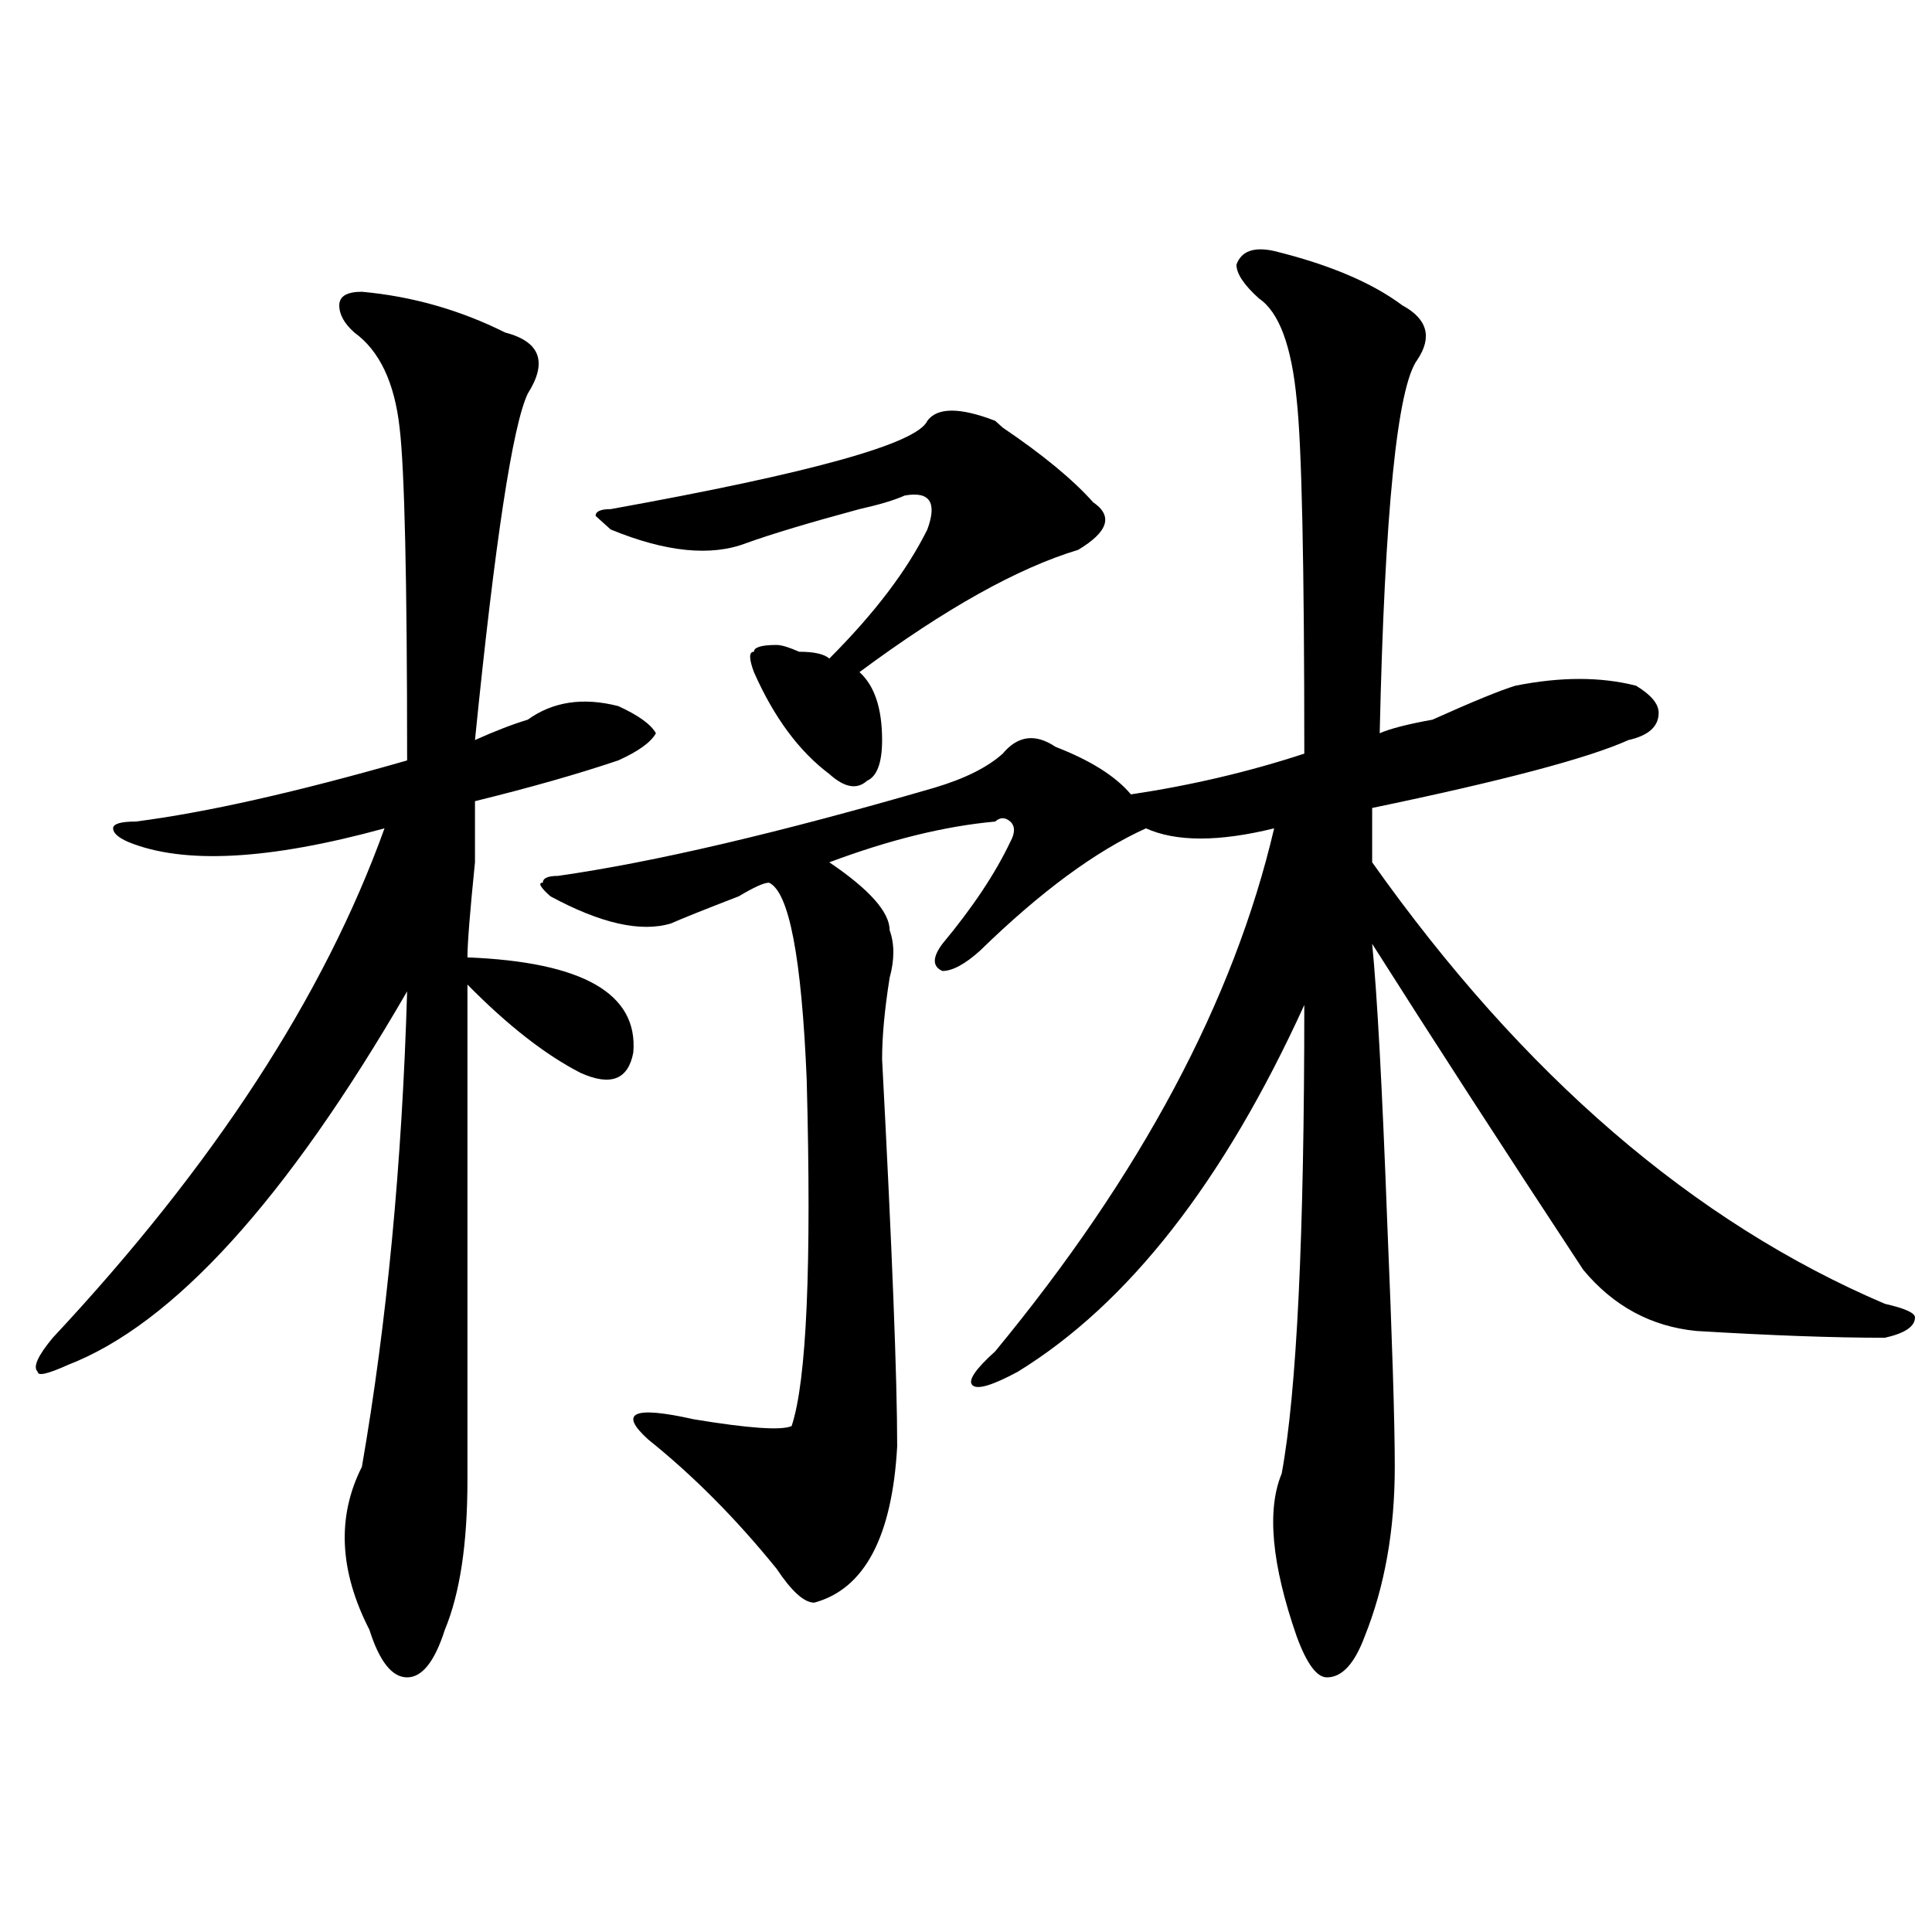 <?xml version="1.0" encoding="utf-8"?>
<!-- Generator: Adobe Illustrator 16.0.0, SVG Export Plug-In . SVG Version: 6.00 Build 0)  -->
<!DOCTYPE svg PUBLIC "-//W3C//DTD SVG 1.1//EN" "http://www.w3.org/Graphics/SVG/1.1/DTD/svg11.dtd">
<svg version="1.1" id="图层_1" xmlns="http://www.w3.org/2000/svg" xmlns:xlink="http://www.w3.org/1999/xlink" x="0px" y="0px"
	 width="1000px" height="1000px" viewBox="0 0 1000 1000" enable-background="new 0 0 1000 1000" xml:space="preserve">
<path d="M187.313,151.016c25.975,2.362,50.73,9.394,74.145,21.094c18.17,4.724,22.073,15.271,11.707,31.641
	c-7.805,16.425-16.951,76.19-27.316,179.297c10.365-4.669,19.512-8.185,27.316-10.547c12.988-9.339,28.597-11.7,46.828-7.031
	c10.365,4.724,16.89,9.394,19.512,14.063c-2.622,4.724-9.146,9.394-19.512,14.063c-20.853,7.031-45.548,14.063-74.145,21.094
	c0,4.724,0,15.271,0,31.641c-2.622,25.817-3.902,42.188-3.902,49.219c59.816,2.362,88.412,18.786,85.852,49.219
	c-2.622,14.063-11.707,17.578-27.316,10.547c-18.231-9.339-37.743-24.609-58.535-45.703c0,63.281,0,148.864,0,256.641
	c0,32.849-3.902,58.557-11.707,77.344c-5.244,16.369-11.707,24.609-19.512,24.609s-14.329-8.24-19.512-24.609
	c-15.609-30.487-16.951-58.558-3.902-84.375c12.988-74.981,20.792-156.995,23.414-246.094
	C148.29,620.956,89.754,685.391,35.122,706.484c-10.427,4.724-15.609,5.878-15.609,3.516c-2.622-2.308,0-8.185,7.805-17.578
	c83.23-89.044,140.484-176.935,171.703-263.672c-59.877,16.425-104.083,18.786-132.68,7.031c-5.244-2.308-7.805-4.669-7.805-7.031
	c0-2.308,3.902-3.516,11.707-3.516c36.402-4.669,83.23-15.216,140.484-31.641c0-93.714-1.342-151.172-3.902-172.266
	c-2.622-23.401-10.427-39.825-23.414-49.219c-5.244-4.669-7.805-9.339-7.805-14.063
	C175.606,153.378,179.508,151.016,187.313,151.016z M347.309,477.969c-15.609,4.724-36.463,0-62.438-14.063
	c-5.244-4.669-6.524-7.031-3.902-7.031c0-2.308,2.561-3.516,7.805-3.516c49.389-7.031,114.448-22.247,195.117-45.703
	c15.609-4.669,27.316-10.547,35.121-17.578c7.805-9.339,16.89-10.547,27.316-3.516c18.17,7.031,31.219,15.271,39.023,24.609
	c31.219-4.669,61.096-11.7,89.754-21.094c0-98.438-1.342-159.356-3.902-182.813c-2.622-28.125-9.146-45.703-19.512-52.734
	c-7.805-7.031-11.707-12.854-11.707-17.578c2.561-7.031,9.085-9.339,19.512-7.031c28.597,7.031,50.73,16.425,66.34,28.125
	c12.988,7.031,15.609,16.425,7.805,28.125c-10.427,14.063-16.951,78.552-19.512,193.359c5.183-2.308,14.268-4.669,27.316-7.031
	c20.792-9.339,35.121-15.216,42.926-17.578c23.414-4.669,44.206-4.669,62.438,0c7.805,4.724,11.707,9.394,11.707,14.063
	c0,7.031-5.244,11.755-15.609,14.063c-20.853,9.394-65.059,21.094-132.68,35.156c0,11.755,0,21.094,0,28.125
	c78.047,110.192,166.459,186.328,265.359,228.516c10.366,2.362,15.609,4.724,15.609,7.031c0,4.724-5.244,8.239-15.609,10.547
	c-26.036,0-58.535-1.153-97.559-3.516c-23.414-2.308-42.926-12.854-58.535-31.641c-41.645-63.281-78.047-119.531-109.266-168.75
	c2.561,25.817,5.183,73.828,7.805,144.141c2.561,60.974,3.902,103.161,3.902,126.563c0,32.849-5.244,62.072-15.609,87.891
	c-5.244,14.063-11.707,21.094-19.512,21.094c-5.244,0-10.427-7.031-15.609-21.094c-13.049-37.519-15.609-65.589-7.805-84.375
	c7.805-42.188,11.707-123.047,11.707-242.578C633.461,611.563,584.01,674.844,526.817,710c-13.049,7.031-20.853,9.394-23.414,7.031
	c-2.622-2.308,1.281-8.185,11.707-17.578c75.425-91.406,123.533-181.604,144.387-270.703c-28.658,7.031-50.73,7.031-66.34,0
	c-26.036,11.755-54.633,32.849-85.852,63.281c-7.805,7.031-14.329,10.547-19.512,10.547c-5.244-2.308-5.244-7.031,0-14.063
	c15.609-18.731,27.316-36.31,35.121-52.734c2.561-4.669,2.561-8.185,0-10.547c-2.622-2.308-5.244-2.308-7.805,0
	c-26.036,2.362-54.633,9.394-85.852,21.094c20.792,14.063,31.219,25.817,31.219,35.156c2.561,7.031,2.561,15.271,0,24.609
	c-2.622,16.425-3.902,30.487-3.902,42.188c5.183,98.438,7.805,165.234,7.805,200.391c-2.622,46.911-16.951,73.828-42.926,80.859
	c-5.244,0-11.707-5.878-19.512-17.578c-20.853-25.763-42.926-48.011-66.34-66.797c-15.609-14.063-7.805-17.578,23.414-10.547
	c28.597,4.724,45.487,5.878,50.73,3.516c7.805-23.401,10.365-83.167,7.805-179.297c-2.622-63.281-9.146-97.229-19.512-101.953
	c-2.622,0-7.805,2.362-15.609,7.031C364.199,470.938,352.492,475.661,347.309,477.969z M515.11,217.813l3.902,3.516
	C539.804,235.391,555.414,248.3,565.84,260c10.365,7.031,7.805,15.271-7.805,24.609c-31.219,9.394-68.962,30.487-113.168,63.281
	c7.805,7.031,11.707,18.786,11.707,35.156c0,11.755-2.622,18.786-7.805,21.094c-5.244,4.724-11.707,3.516-19.512-3.516
	c-15.609-11.7-28.658-29.278-39.023-52.734c-2.622-7.031-2.622-10.547,0-10.547c0-2.308,3.902-3.516,11.707-3.516
	c2.561,0,6.463,1.208,11.707,3.516c7.805,0,12.988,1.208,15.609,3.516c23.414-23.401,40.304-45.703,50.73-66.797
	c5.183-14.063,1.281-19.886-11.707-17.578c-5.244,2.362-13.049,4.724-23.414,7.031c-26.036,7.031-45.548,12.909-58.535,17.578
	c-18.231,7.031-41.645,4.724-70.242-7.031l-7.805-7.031c0-2.308,2.561-3.516,7.805-3.516
	c104.022-18.731,158.655-33.948,163.898-45.703C485.172,210.781,496.879,210.781,515.11,217.813z"/>
</svg>
